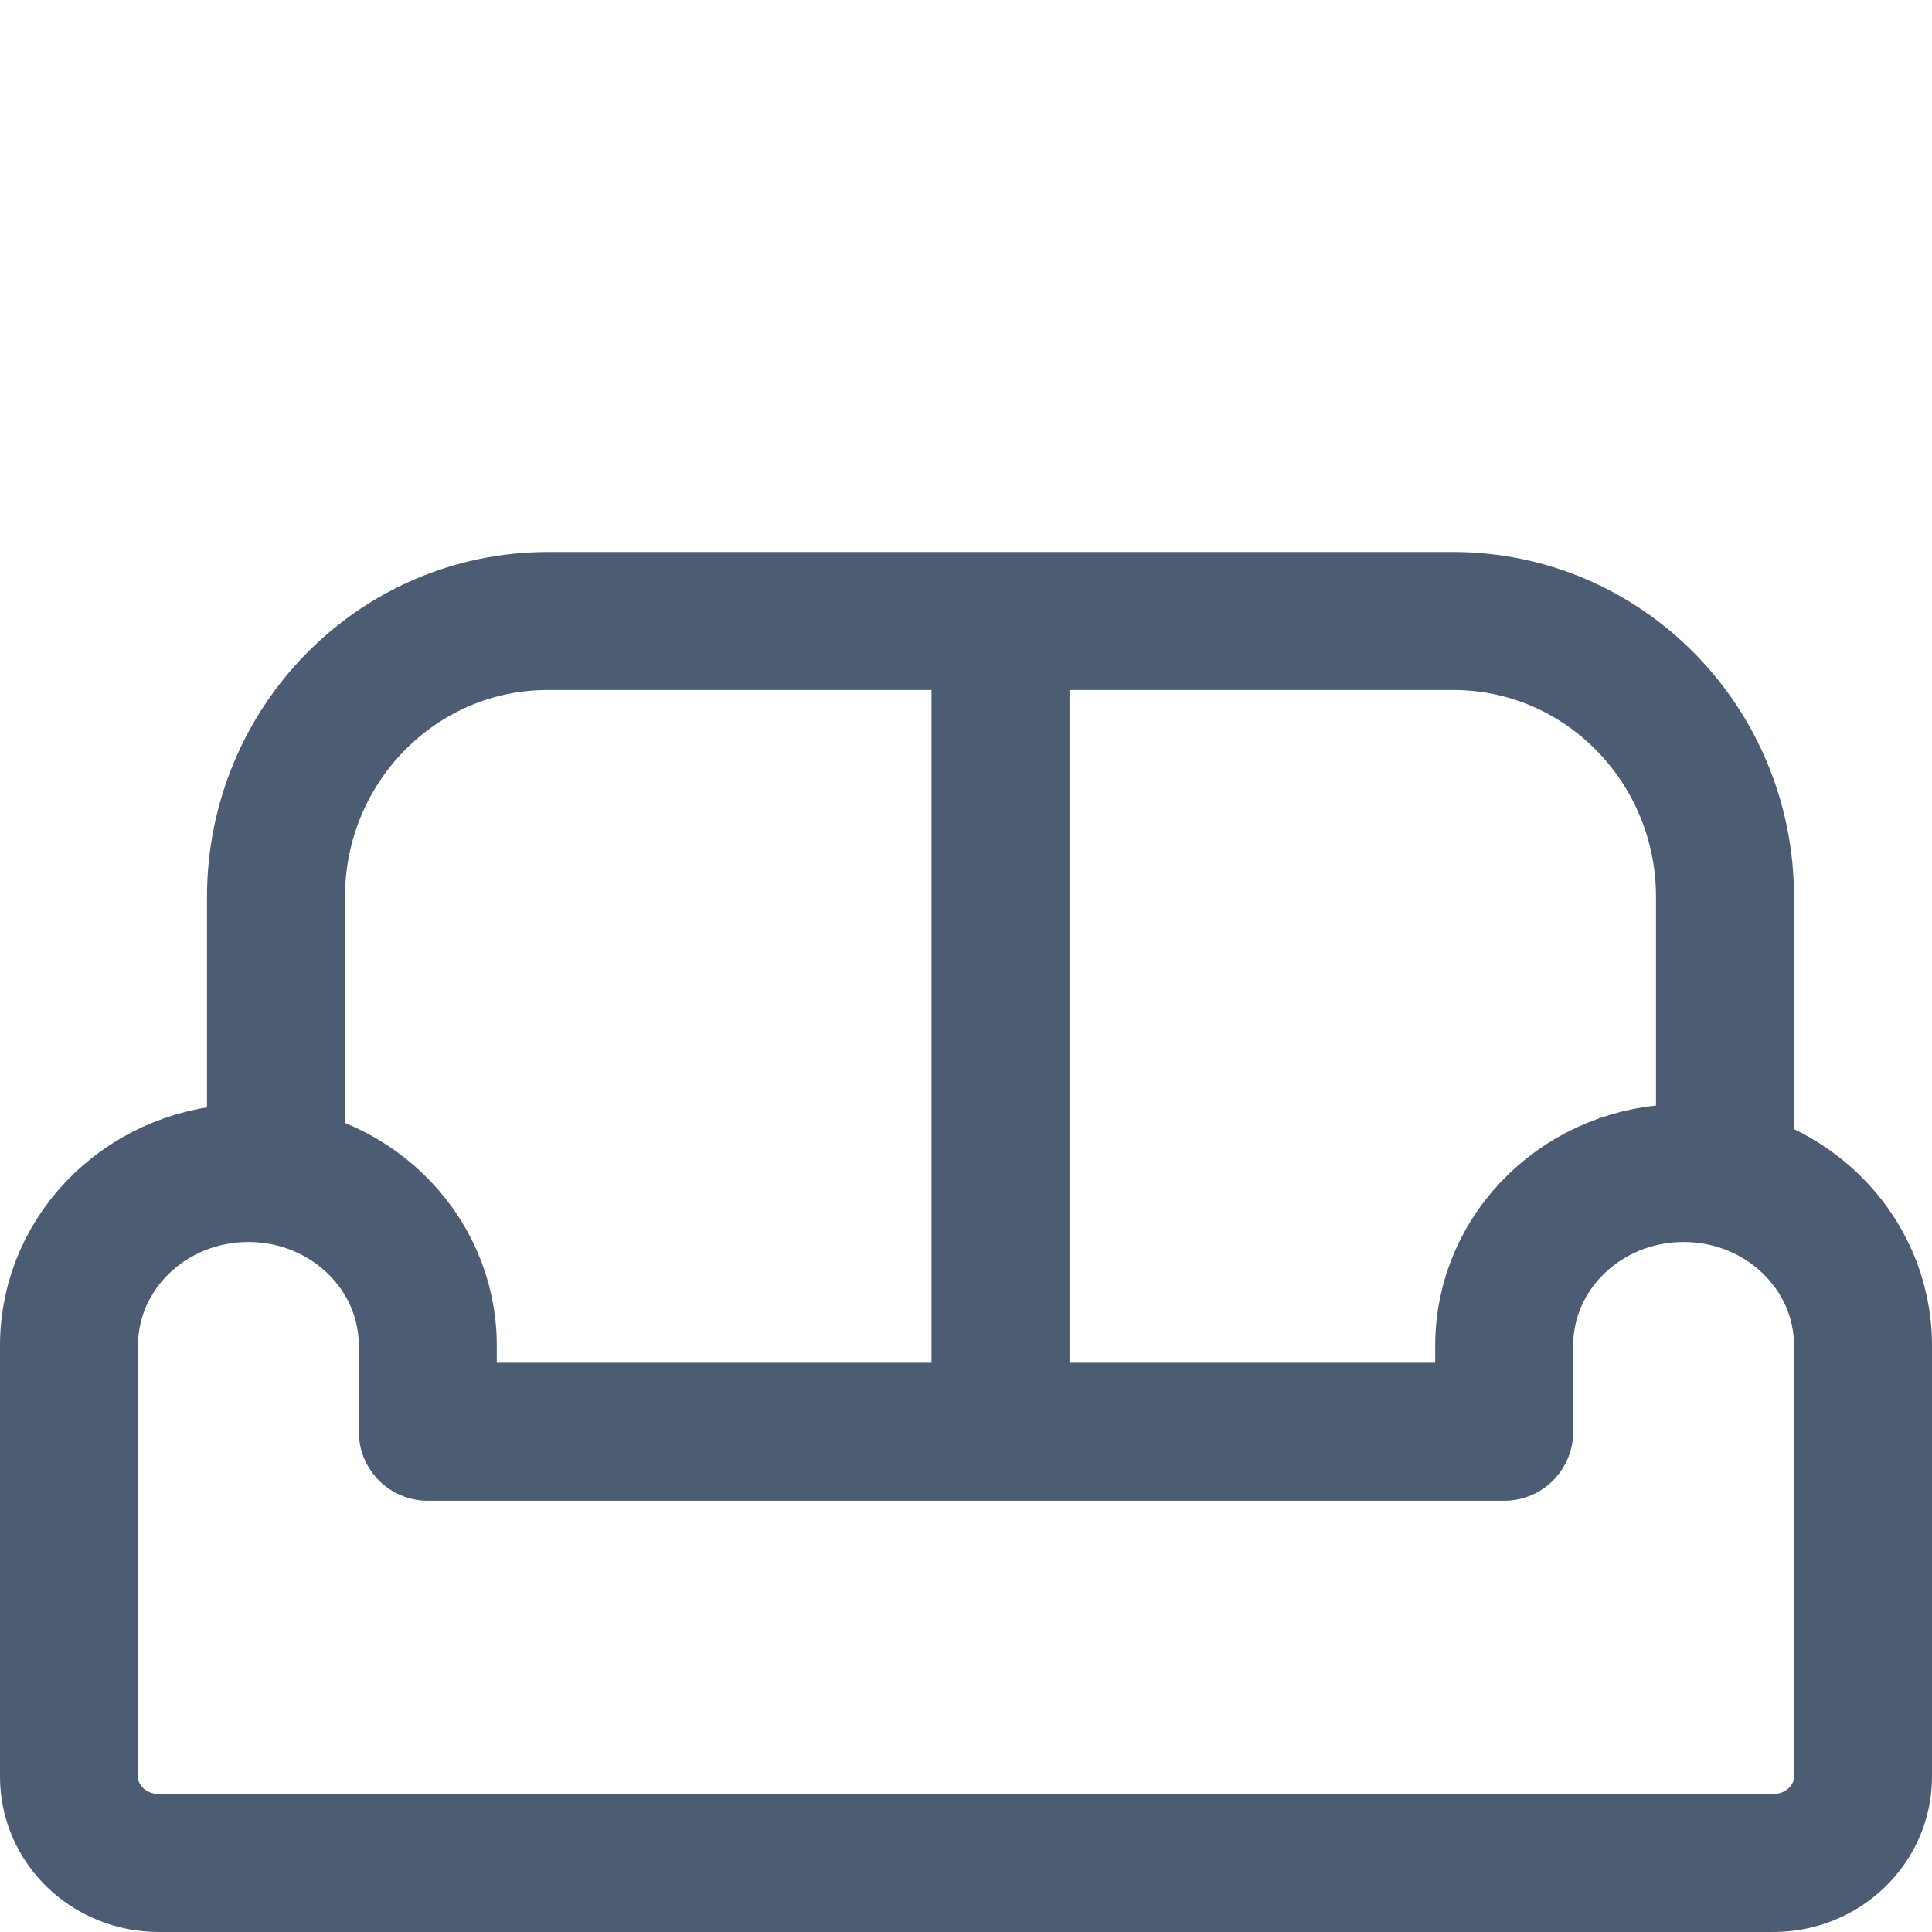 <?xml version="1.0" encoding="UTF-8"?>
<svg width="28px" height="28px" viewBox="0 0 28 28" version="1.1" xmlns="http://www.w3.org/2000/svg" xmlns:xlink="http://www.w3.org/1999/xlink">
    <!-- Generator: Sketch 60.1 (88133) - https://sketch.com -->
    <title>furnished</title>
    <desc>Created with Sketch.</desc>
    <g id="furnished" stroke="none" stroke-width="1" fill="none" fill-rule="evenodd" stroke-linecap="round" stroke-linejoin="round">
        <g id="Group" transform="translate(1, 9)" stroke="#4C5D73" stroke-width="2">
            <path d="M2.6,8 C4.036,8 5.2,9.119 5.2,10.5 L5.2,11.75 L20.8,11.75 L20.8,10.5 C20.8,9.119 21.964,8 23.4,8 C24.836,8 26,9.119 26,10.5 L26,16.75 C26,17.44 25.418,18 24.7,18 L1.3,18 C0.582,18 0,17.44 0,16.75 L0,10.5 C0,9.119 1.164,8 2.6,8 Z" id="Path"></path>
            <path d="M3,8 L3,4 C3,1.791 4.763,0 6.938,0 L20.062,0 C22.237,0 24,1.791 24,4 L24,8" id="Path"></path>
            <line x1="13.5" y1="0.5" x2="13.5" y2="11.5" id="Path"></line>
        </g>
    </g>
</svg>